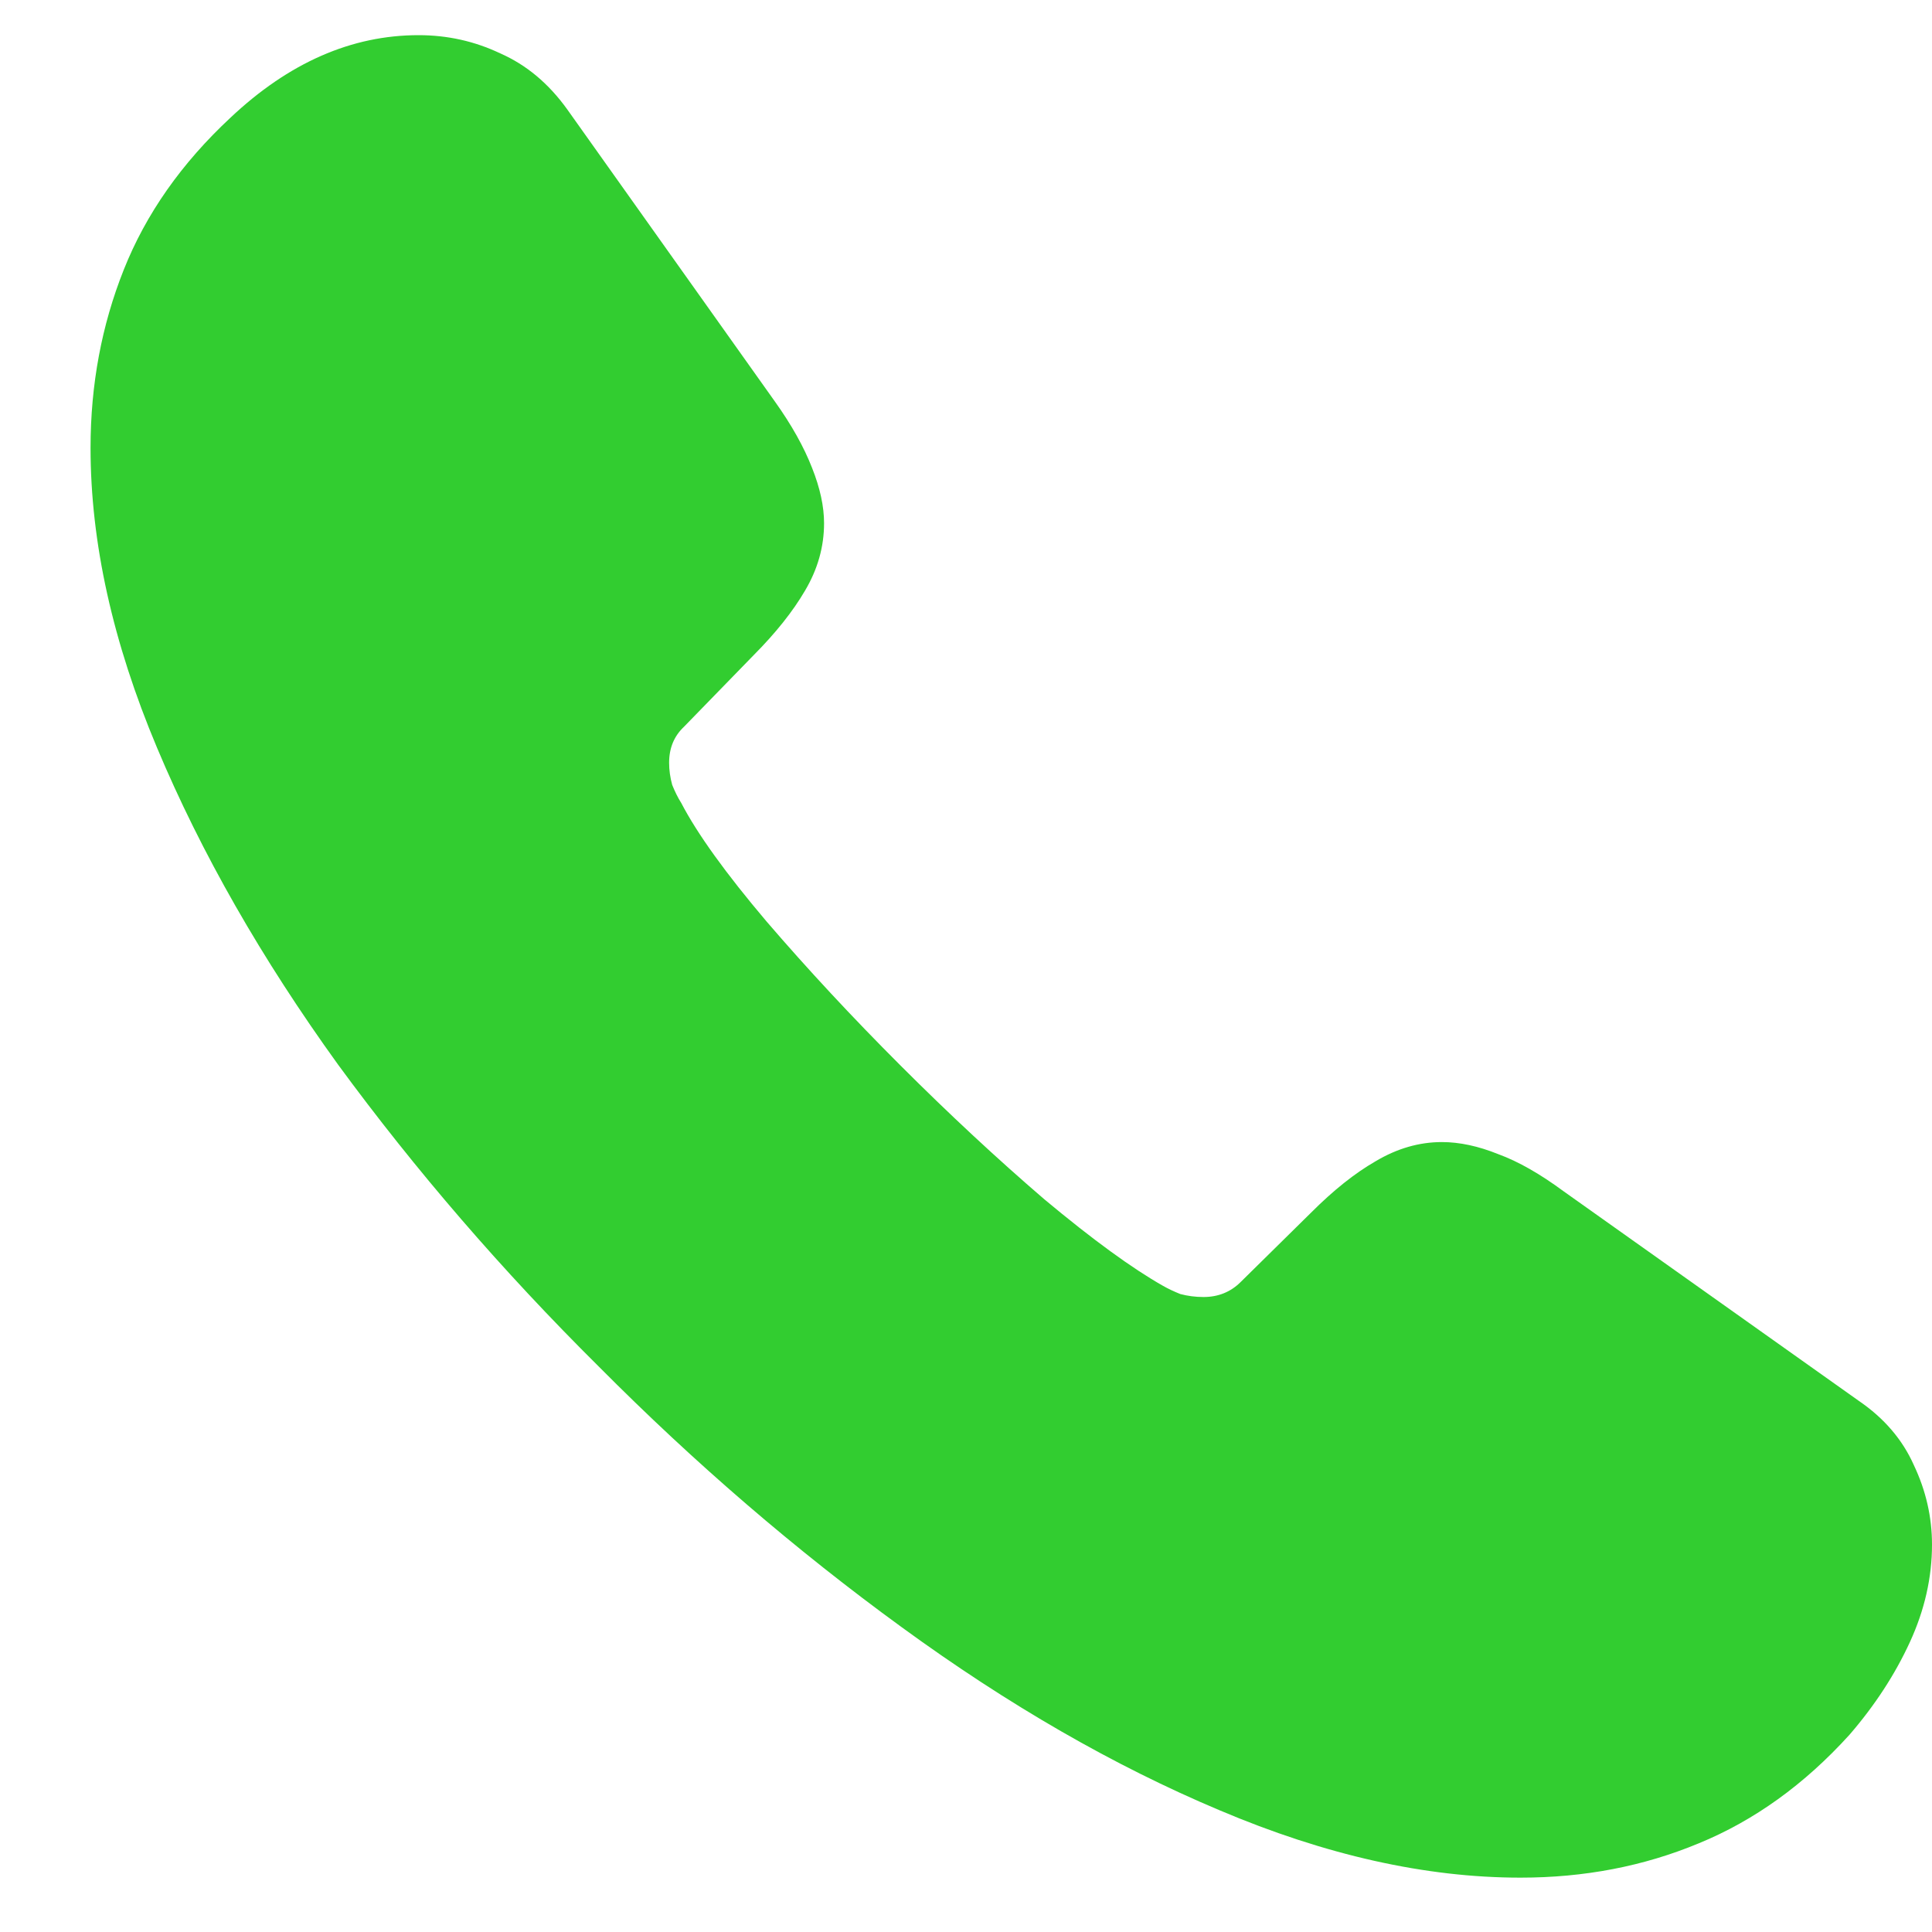 <?xml version="1.0" encoding="utf-8"?><svg width="15" height="15" viewBox="0 0 15 15" fill="none" xmlns="http://www.w3.org/2000/svg">
<path d="M4.648 10.609C3.898 9.865 3.224 9.083 2.625 8.266C2.031 7.443 1.562 6.622 1.219 5.805C0.875 4.987 0.703 4.211 0.703 3.477C0.703 2.987 0.789 2.526 0.961 2.094C1.133 1.661 1.409 1.268 1.789 0.914C2.242 0.487 2.729 0.273 3.25 0.273C3.474 0.273 3.685 0.32 3.883 0.414C4.086 0.503 4.26 0.648 4.406 0.852L6.016 3.117C6.146 3.299 6.242 3.471 6.305 3.633C6.367 3.789 6.398 3.932 6.398 4.062C6.398 4.245 6.349 4.419 6.25 4.586C6.156 4.747 6.023 4.914 5.852 5.086L5.312 5.641C5.234 5.714 5.195 5.807 5.195 5.922C5.195 5.979 5.203 6.036 5.219 6.094C5.24 6.146 5.263 6.193 5.289 6.234C5.414 6.474 5.635 6.781 5.953 7.156C6.271 7.526 6.617 7.898 6.992 8.273C7.367 8.648 7.74 8.995 8.109 9.312C8.484 9.625 8.792 9.849 9.031 9.984C9.068 10.005 9.112 10.026 9.164 10.047C9.221 10.062 9.281 10.07 9.344 10.07C9.458 10.07 9.555 10.031 9.633 9.953L10.18 9.414C10.352 9.242 10.518 9.109 10.68 9.016C10.846 8.917 11.018 8.867 11.195 8.867C11.331 8.867 11.477 8.898 11.633 8.961C11.789 9.018 11.958 9.115 12.141 9.25L14.43 10.875C14.628 11.01 14.771 11.177 14.859 11.375C14.953 11.573 15 11.779 15 11.992C15 12.247 14.943 12.5 14.828 12.75C14.713 13 14.557 13.24 14.359 13.469C14.01 13.854 13.62 14.135 13.188 14.312C12.76 14.49 12.3 14.578 11.805 14.578C11.07 14.578 10.292 14.404 9.469 14.055C8.651 13.711 7.828 13.237 7 12.633C6.177 12.034 5.393 11.359 4.648 10.609Z" fill="#32CD30"/>
</svg>
